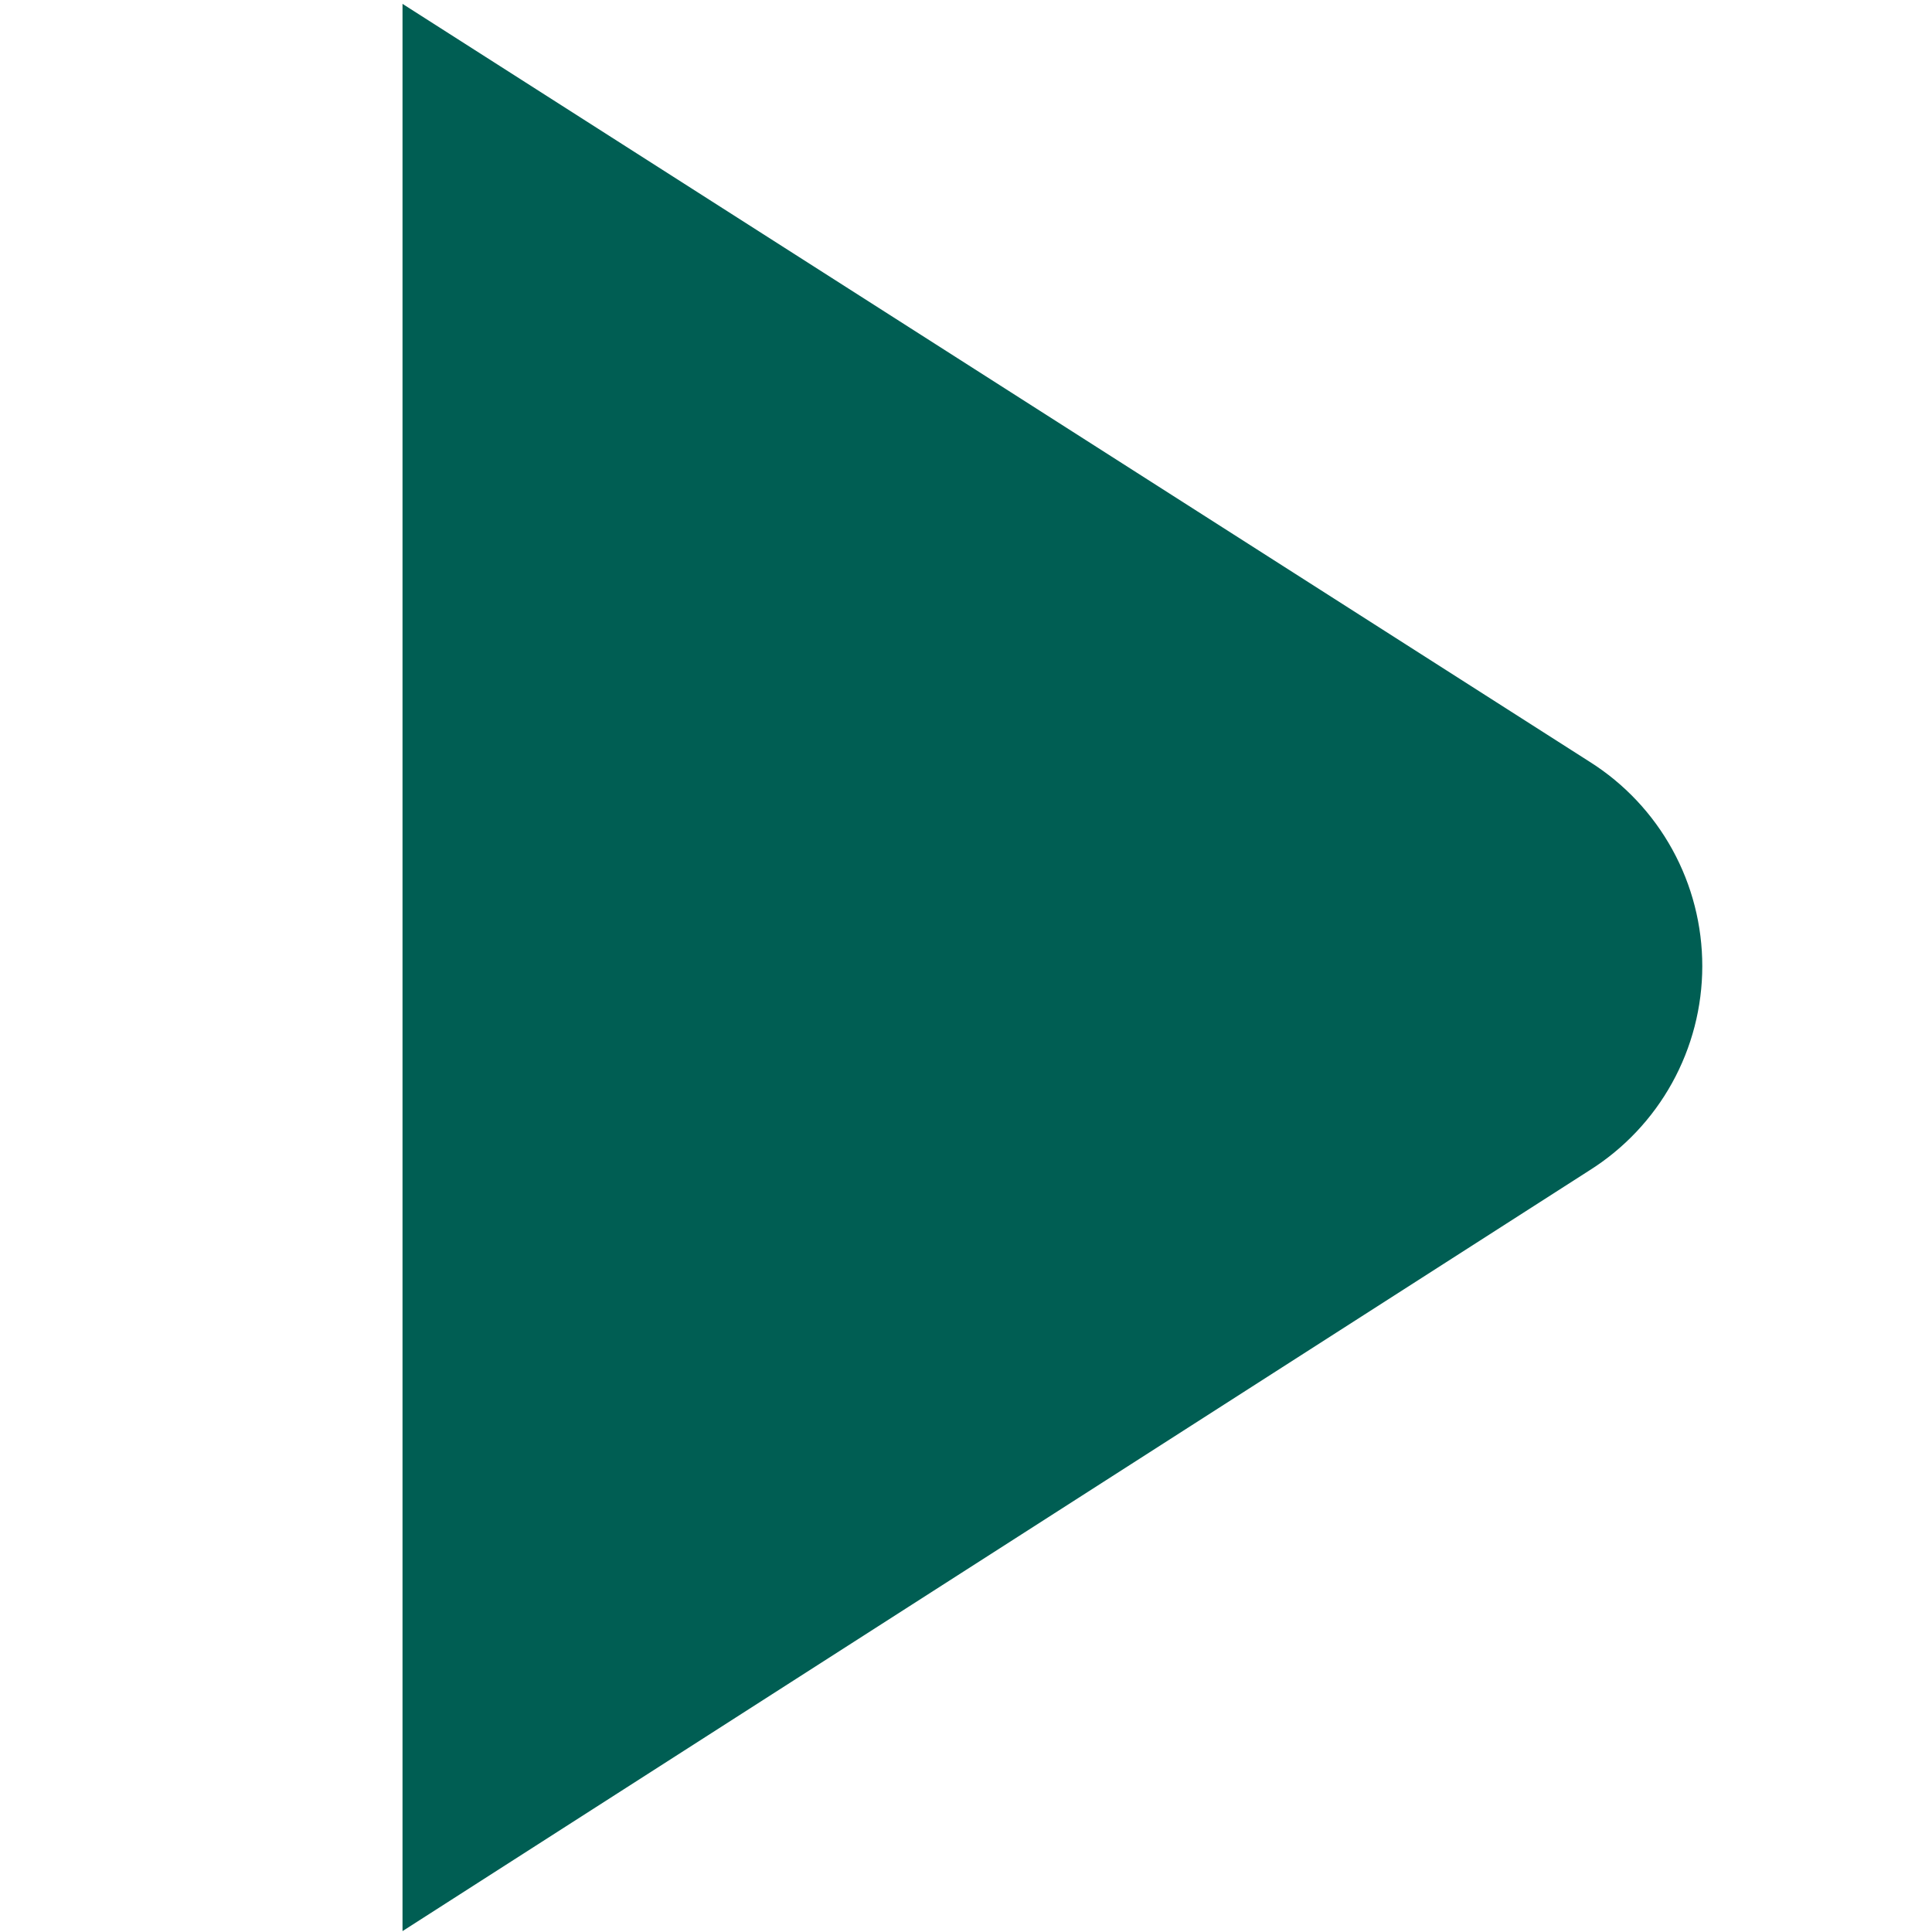 <?xml version="1.0" encoding="UTF-8"?> <svg xmlns="http://www.w3.org/2000/svg" width="50" height="50" viewBox="0 0 50 50" fill="none"><path d="M41.144 19.717L10.417 0.1V49.977L41.131 30.292C42.025 29.73 42.763 28.95 43.274 28.026C43.785 27.102 44.054 26.064 44.055 25.008C44.056 23.952 43.79 22.912 43.281 21.987C42.772 21.062 42.037 20.281 41.144 19.717Z" fill="#005E53"></path></svg> 